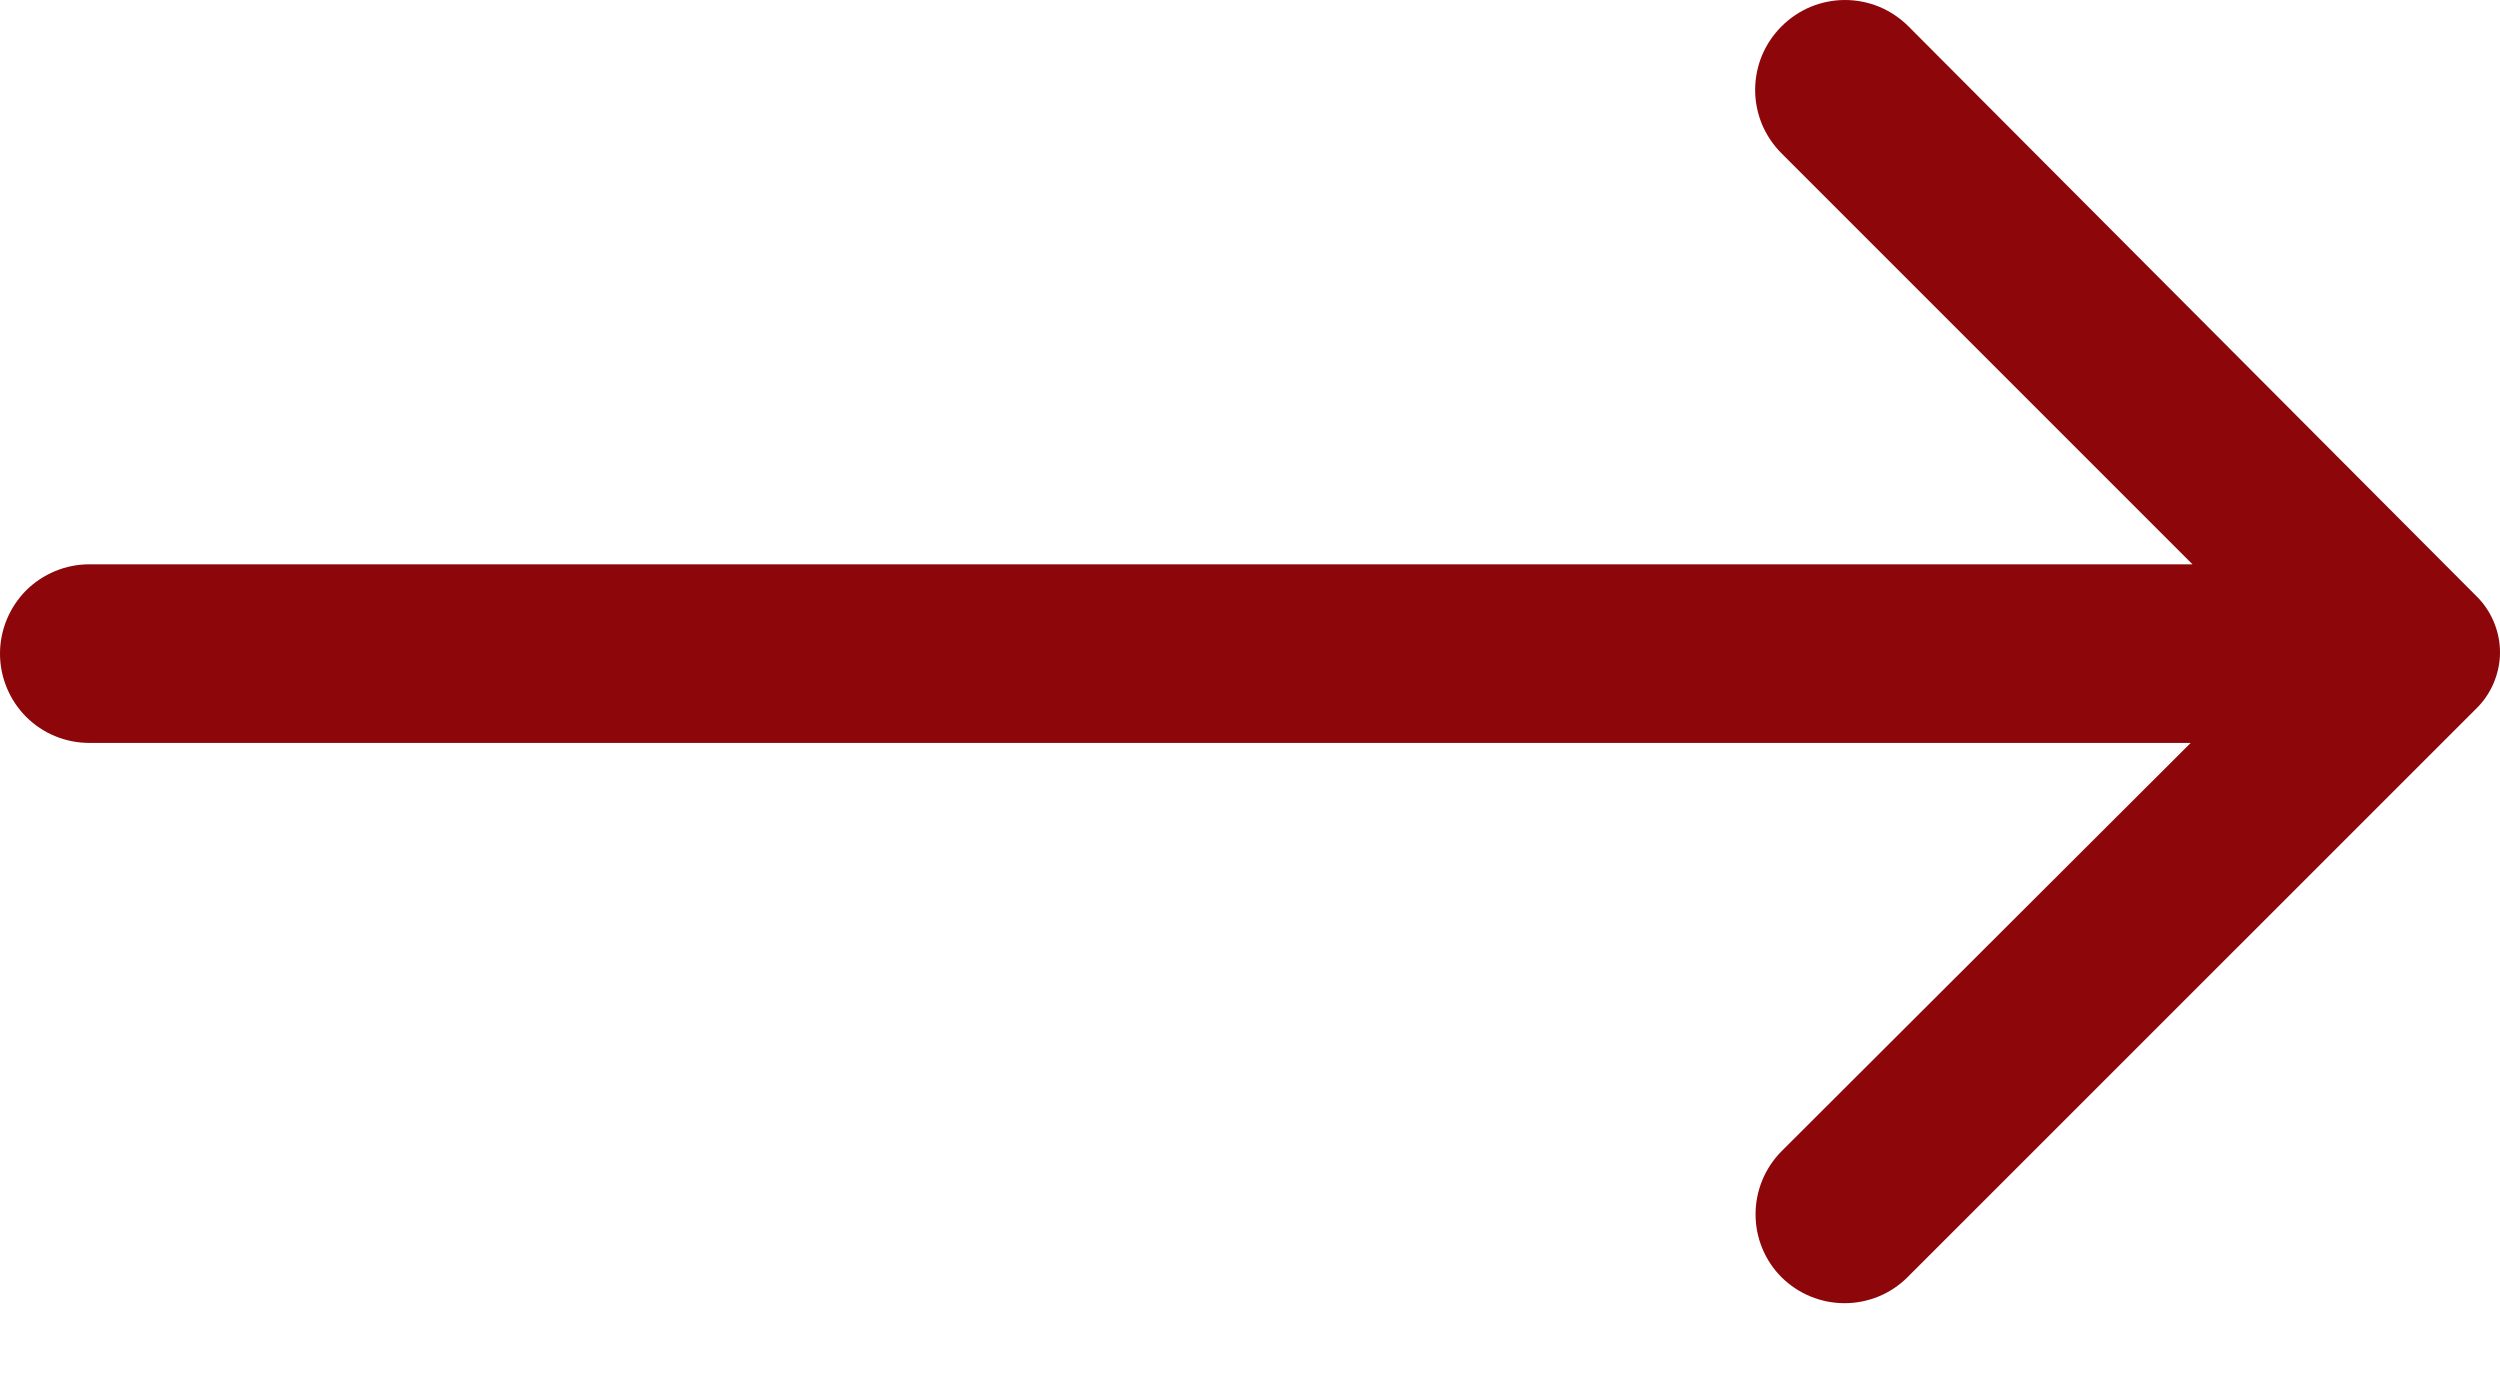 <svg width="18" height="10" viewBox="0 0 18 10" fill="none" xmlns="http://www.w3.org/2000/svg">
<g id="Layer 2">
<path id="Vector" d="M12.827 0.19C12.767 0.25 12.719 0.321 12.686 0.4C12.654 0.478 12.637 0.562 12.637 0.647C12.637 0.732 12.654 0.816 12.686 0.894C12.719 0.973 12.767 1.044 12.827 1.104L15.786 4.063H0.643C0.473 4.063 0.309 4.131 0.188 4.251C0.068 4.372 0 4.536 0 4.706C0 4.877 0.068 5.04 0.188 5.161C0.309 5.282 0.473 5.349 0.643 5.349H15.773L12.827 8.289C12.707 8.41 12.64 8.573 12.64 8.743C12.64 8.913 12.707 9.076 12.827 9.196C12.948 9.316 13.111 9.383 13.281 9.383C13.451 9.383 13.614 9.316 13.734 9.196L17.826 5.105C17.881 5.052 17.924 4.989 17.954 4.919C17.984 4.848 18 4.773 18 4.697C18 4.62 17.984 4.545 17.954 4.474C17.924 4.404 17.881 4.341 17.826 4.288L13.741 0.19C13.681 0.13 13.61 0.082 13.531 0.049C13.453 0.017 13.369 0 13.284 0C13.199 0 13.115 0.017 13.037 0.049C12.958 0.082 12.887 0.13 12.827 0.19Z" fill="#8C060A"/>
</g>
</svg>
